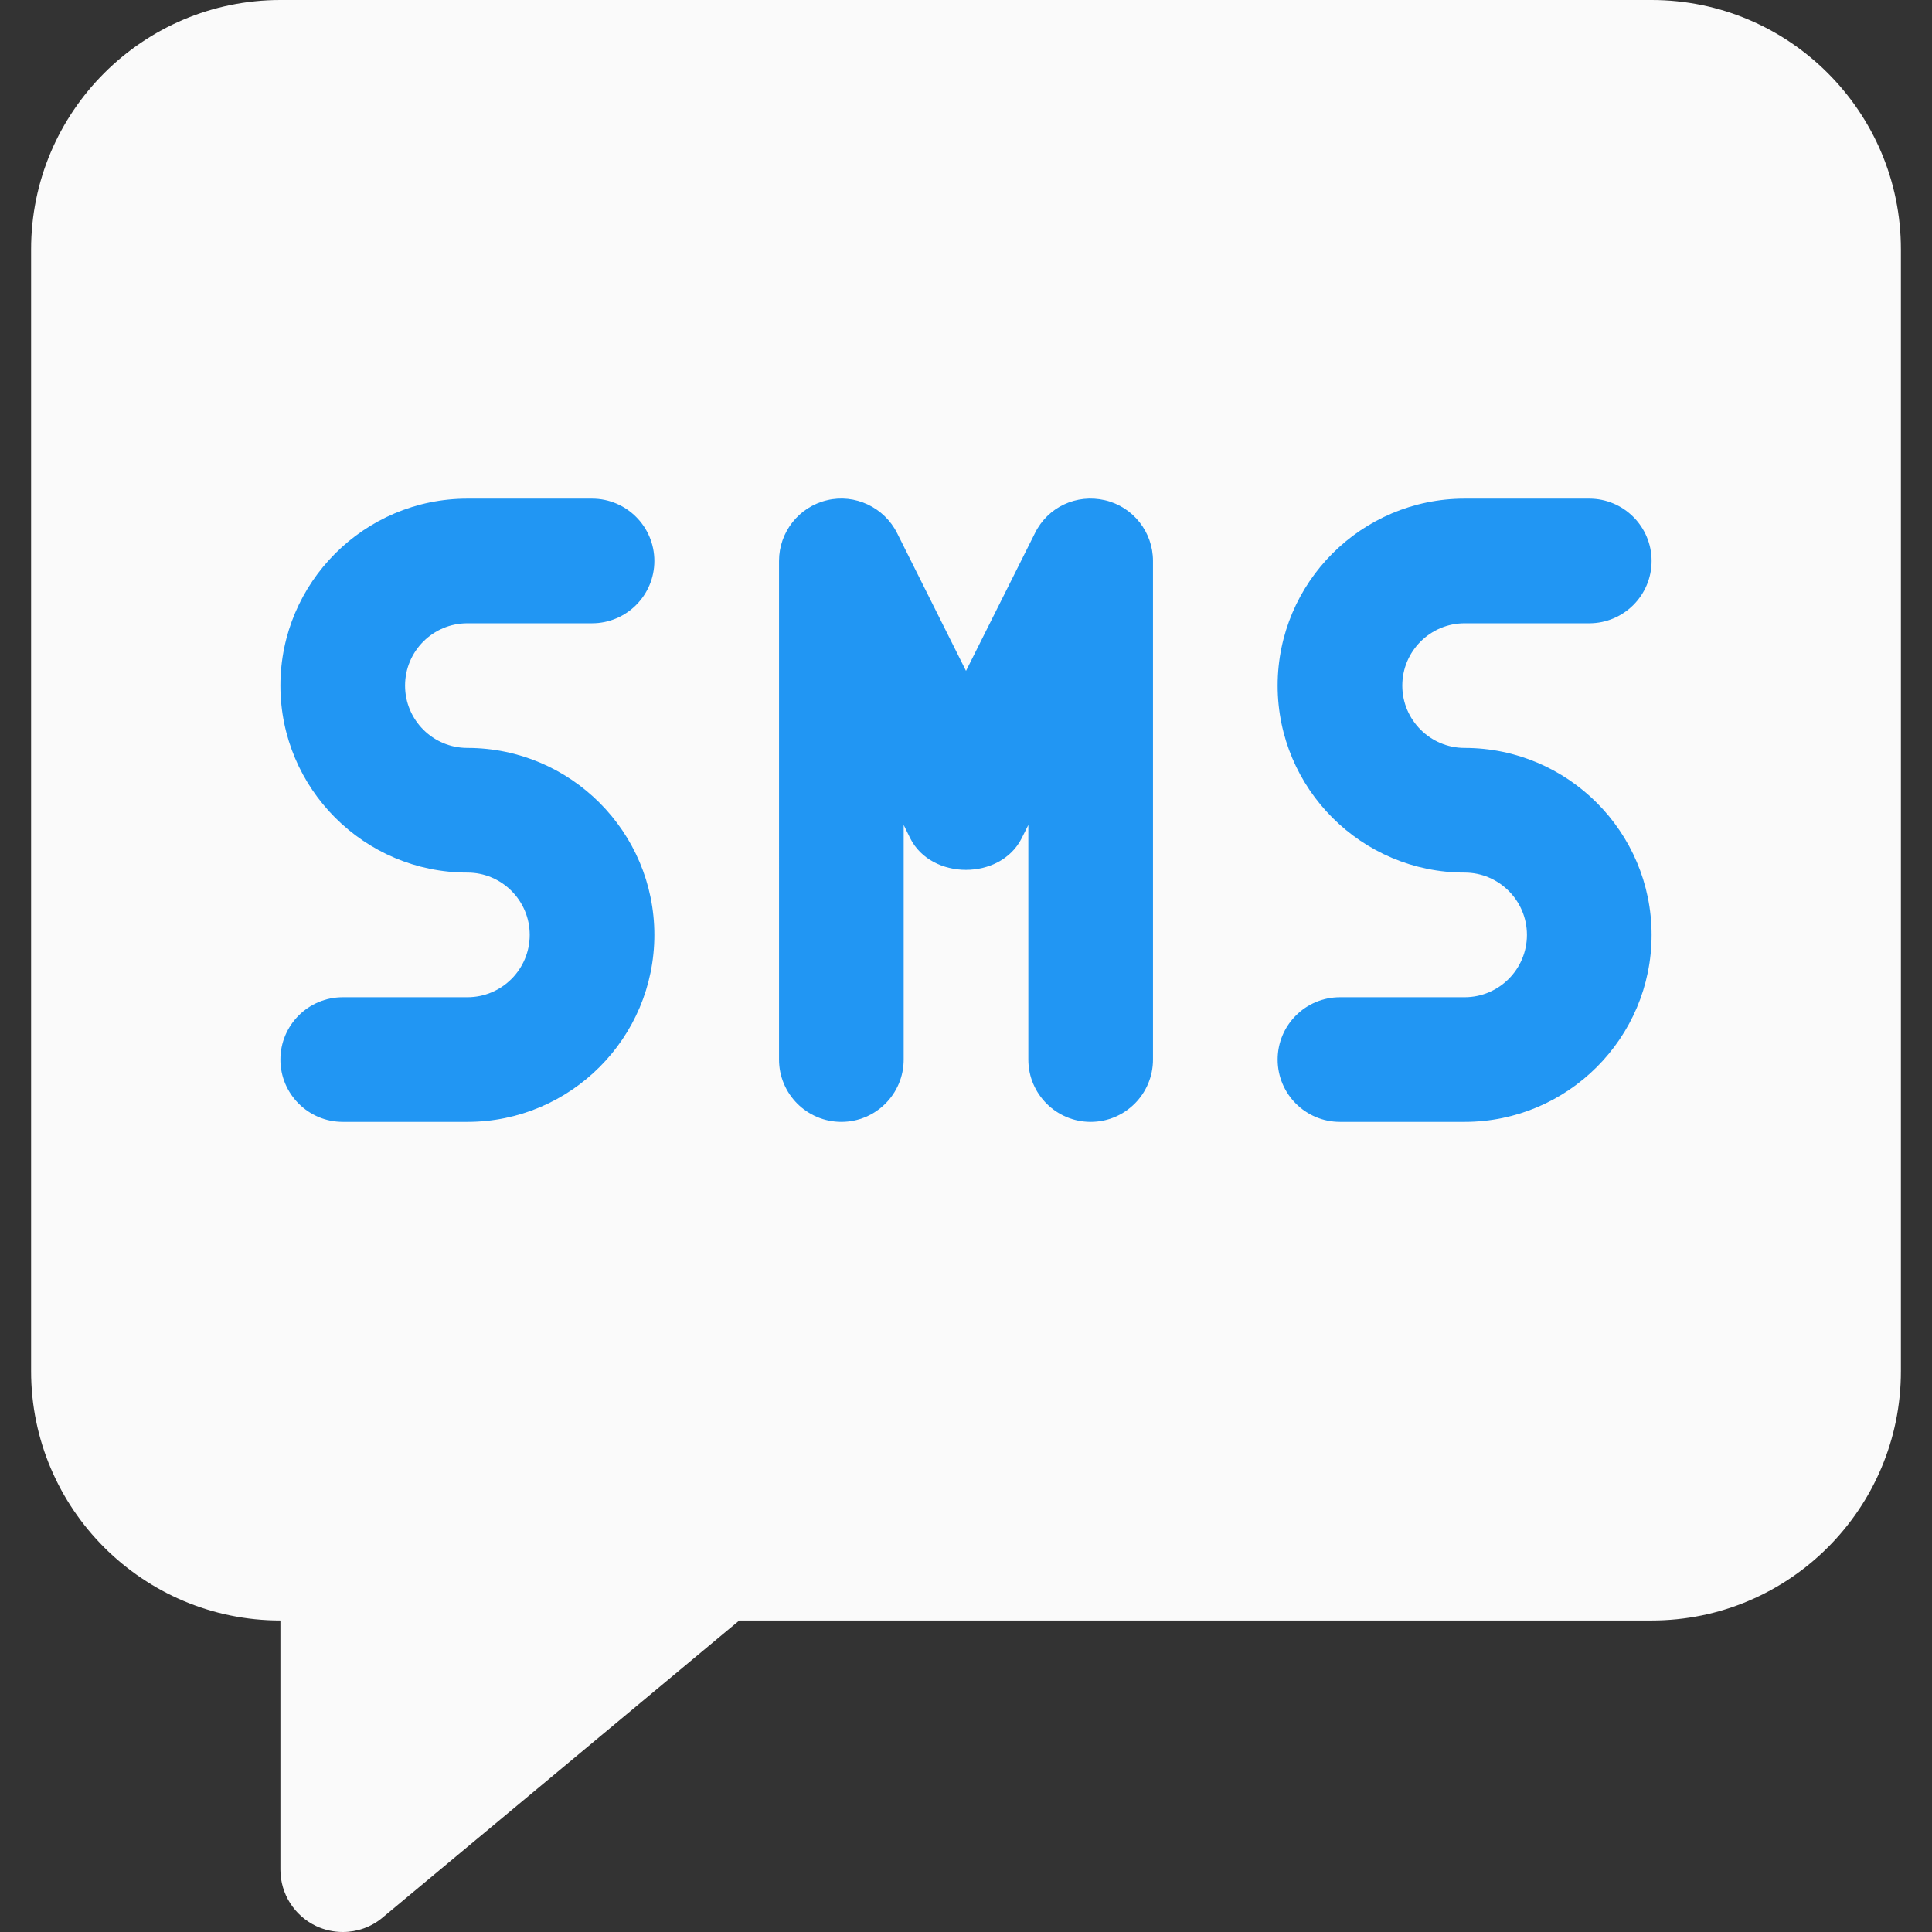 <?xml version="1.0" encoding="iso-8859-1"?>
<!-- Generator: Adobe Illustrator 19.0.0, SVG Export Plug-In . SVG Version: 6.00 Build 0)  -->
<svg version="1.1" id="Capa_1" xmlns="http://www.w3.org/2000/svg" xmlns:xlink="http://www.w3.org/1999/xlink" x="0px" y="0px"
	 viewBox="0 0 495.968 495.968" style="enable-background:new 0 0 495.968 495.968;" xml:space="preserve">
<rect x="0" y="0" width="495.968" height="495.968" fill="#333333" stroke="none"/>
<path style="fill:#FAFAFA;" d="M423.984,0h-352c-35.296,0-64,28.704-64,64v288c0,35.296,28.704,64,64,64v63.968
	c0,6.208,3.584,11.84,9.216,14.496c2.144,0.992,4.48,1.504,6.784,1.504c3.68,0,7.328-1.248,10.24-3.712L189.776,416h234.208
	c35.296,0,64-28.704,64-64V64C487.984,28.704,459.28,0,423.984,0z"/>
<g>
	<path style="fill:#2196F3;" d="M119.984,288h-32c-8.832,0-16-7.168-16-16s7.168-16,16-16h32c8.832,0,16-7.168,16-16
		s-7.168-16-16-16c-26.464,0-48-21.536-48-48s21.536-48,48-48h32c8.832,0,16,7.168,16,16s-7.168,16-16,16h-32
		c-8.832,0-16,7.168-16,16s7.168,16,16,16c26.464,0,48,21.536,48,48S146.448,288,119.984,288z"/>
	<path style="fill:#2196F3;" d="M375.984,288h-32c-8.832,0-16-7.168-16-16s7.168-16,16-16h32c8.8,0,16-7.168,16-16s-7.2-16-16-16
		c-26.464,0-48-21.536-48-48s21.536-48,48-48h32c8.832,0,16,7.168,16,16s-7.168,16-16,16h-32c-8.8,0-16,7.168-16,16s7.2,16,16,16
		c26.464,0,48,21.536,48,48S402.448,288,375.984,288z"/>
	<path style="fill:#2196F3;" d="M279.984,288c-8.832,0-16-7.168-16-16v-60.224l-1.696,3.392c-5.44,10.848-23.2,10.848-28.64,0
		l-1.664-3.392V272c0,8.832-7.168,16-16,16s-16-7.168-16-16V144c0-7.424,5.12-13.888,12.32-15.584
		c7.136-1.728,14.656,1.792,17.984,8.416l17.696,35.392l17.696-35.36c3.296-6.688,10.624-10.144,17.984-8.448
		c7.232,1.696,12.32,8.16,12.32,15.584v128C295.984,280.832,288.816,288,279.984,288z"/>
</g>
<g>
</g>
<g>
</g>
<g>
</g>
<g>
</g>
<g>
</g>
<g>
</g>
<g>
</g>
<g>
</g>
<g>
</g>
<g>
</g>
<g>
</g>
<g>
</g>
<g>
</g>
<g>
</g>
<g>
</g>
</svg>
